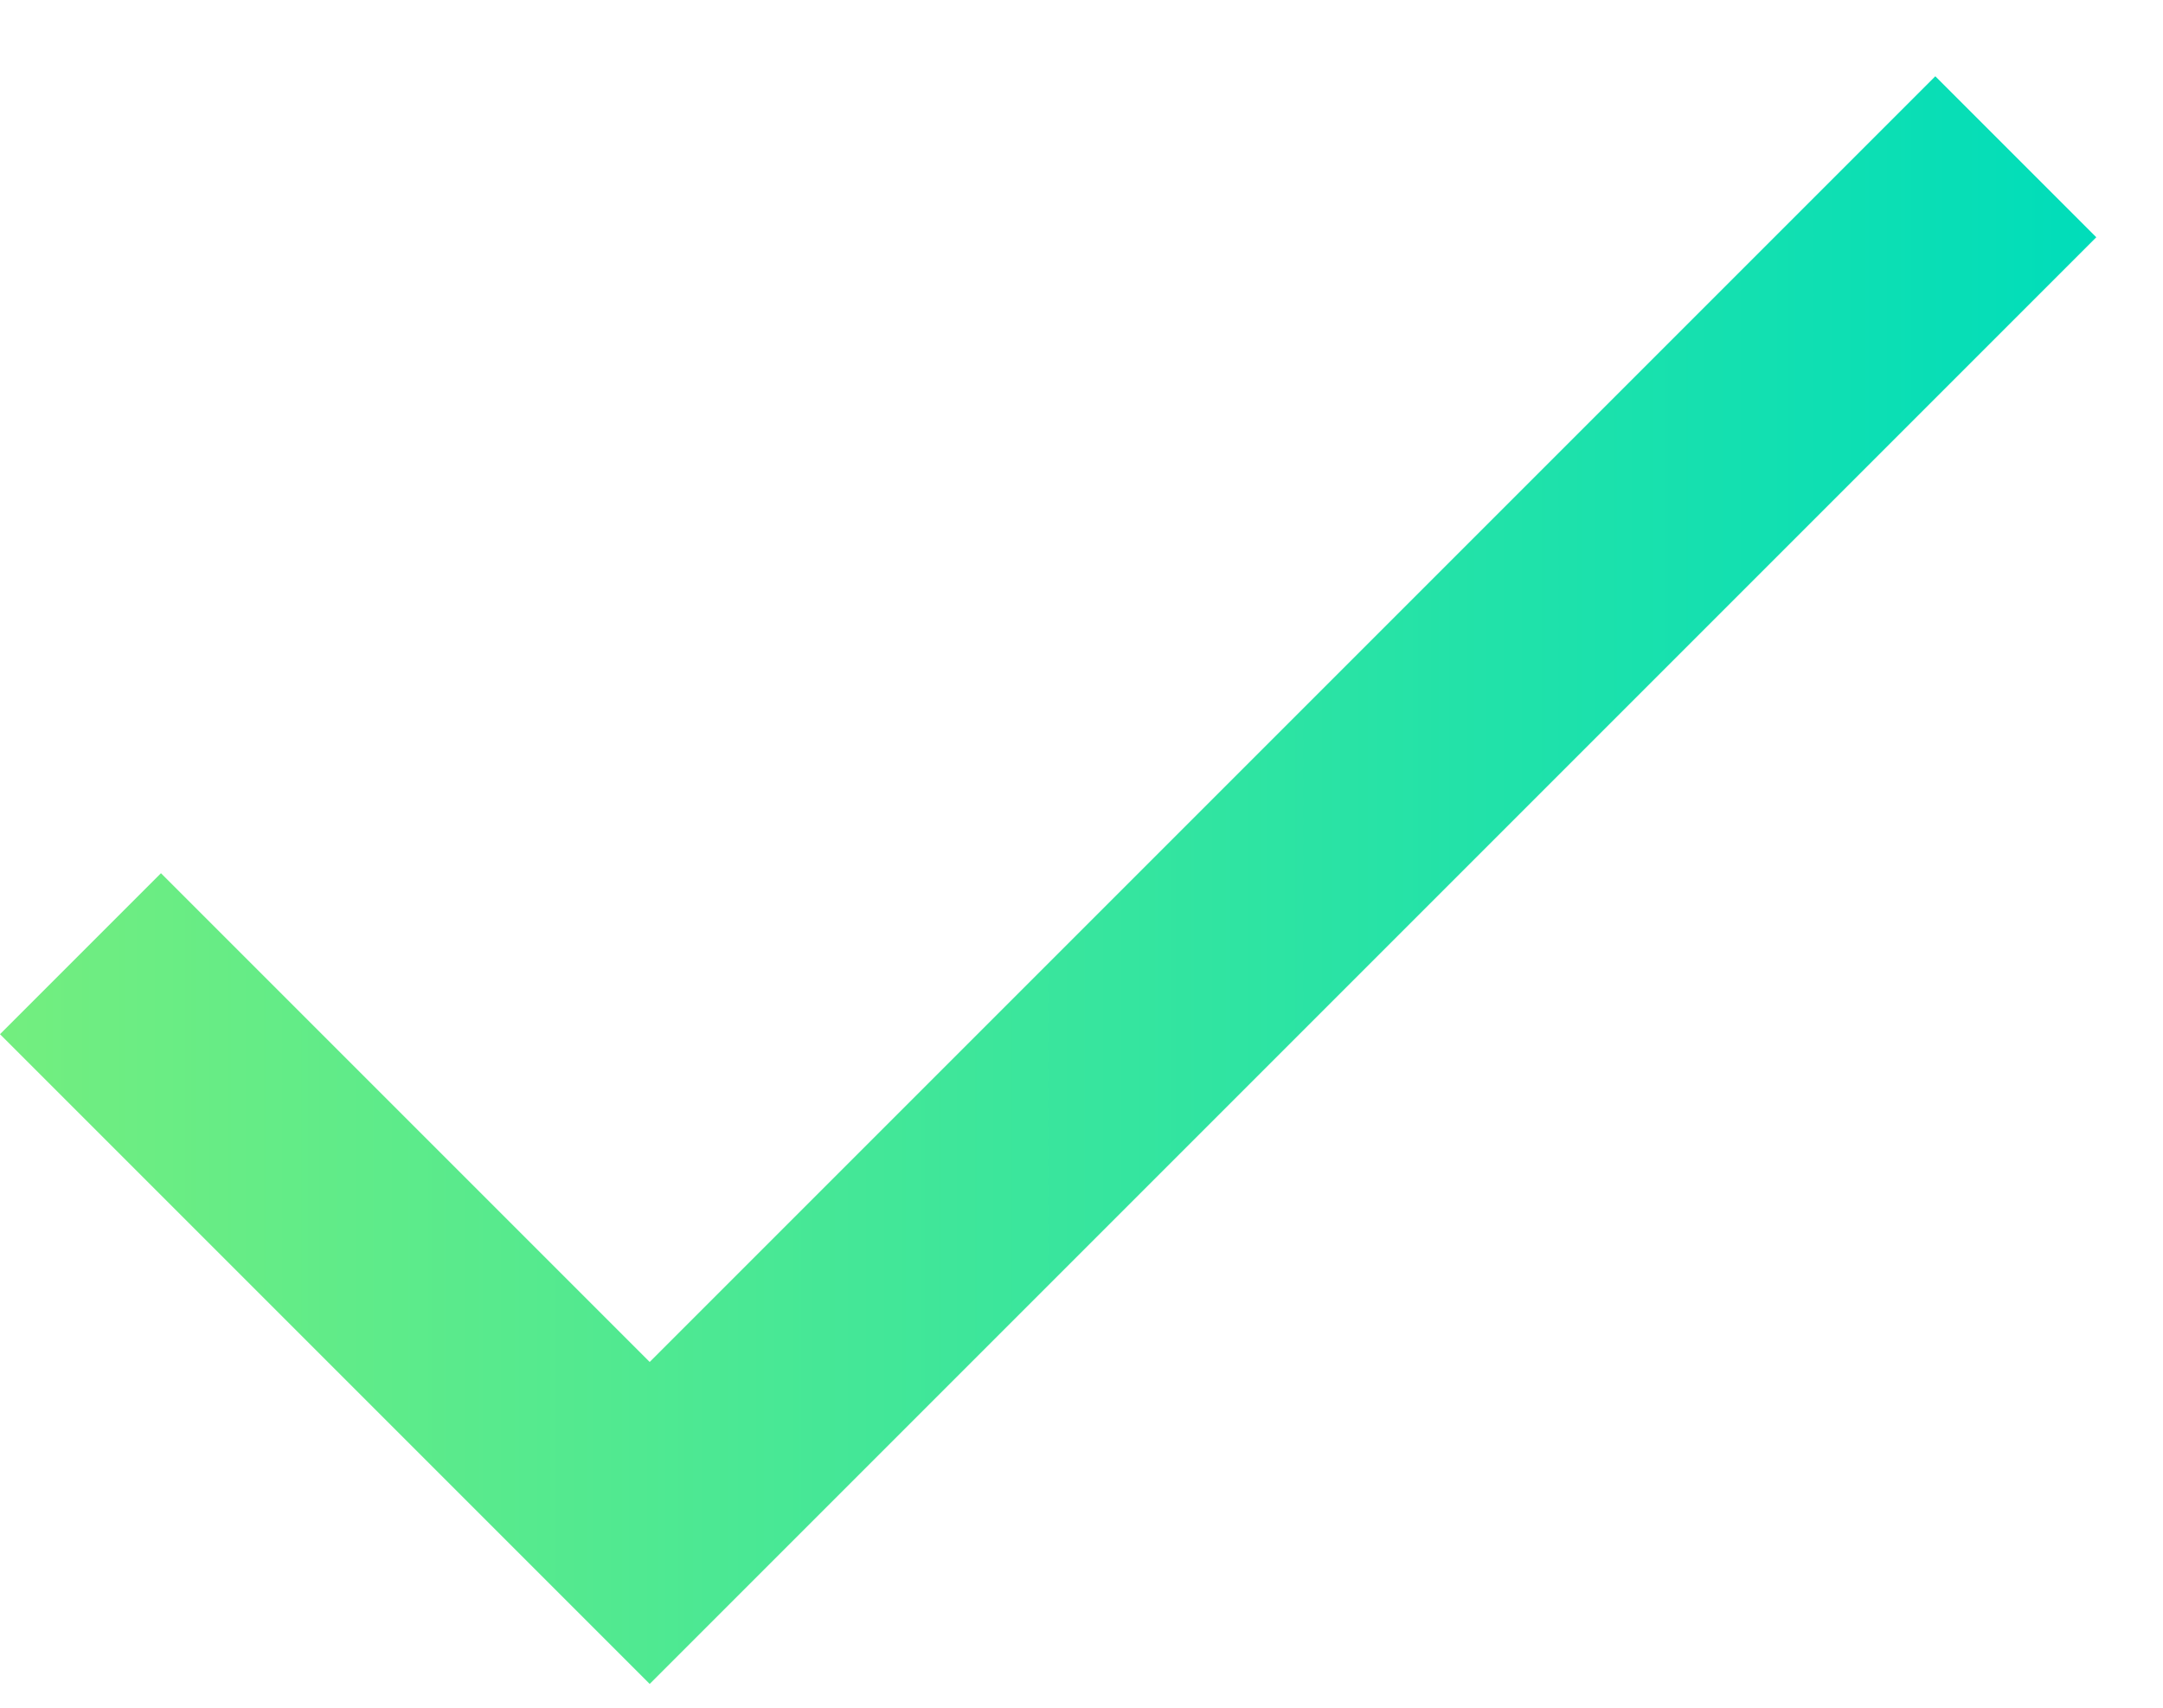 <svg width="19" height="15" viewBox="0 0 19 15" fill="none" xmlns="http://www.w3.org/2000/svg">
<path d="M17 0.67L5.707 11.963L1.414 7.67L0 9.084L5.707 14.791L18.414 2.084L17 0.67Z" fill="url(#paint0_linear_557_1034)"/>
<defs>
<linearGradient id="paint0_linear_557_1034" x1="0" y1="7.699" x2="18.414" y2="7.699" gradientUnits="userSpaceOnUse">
<stop stop-color="#73EE7F"/>
<stop offset="1" stop-color="#00DDBA"/>
</linearGradient>
</defs>
</svg>
